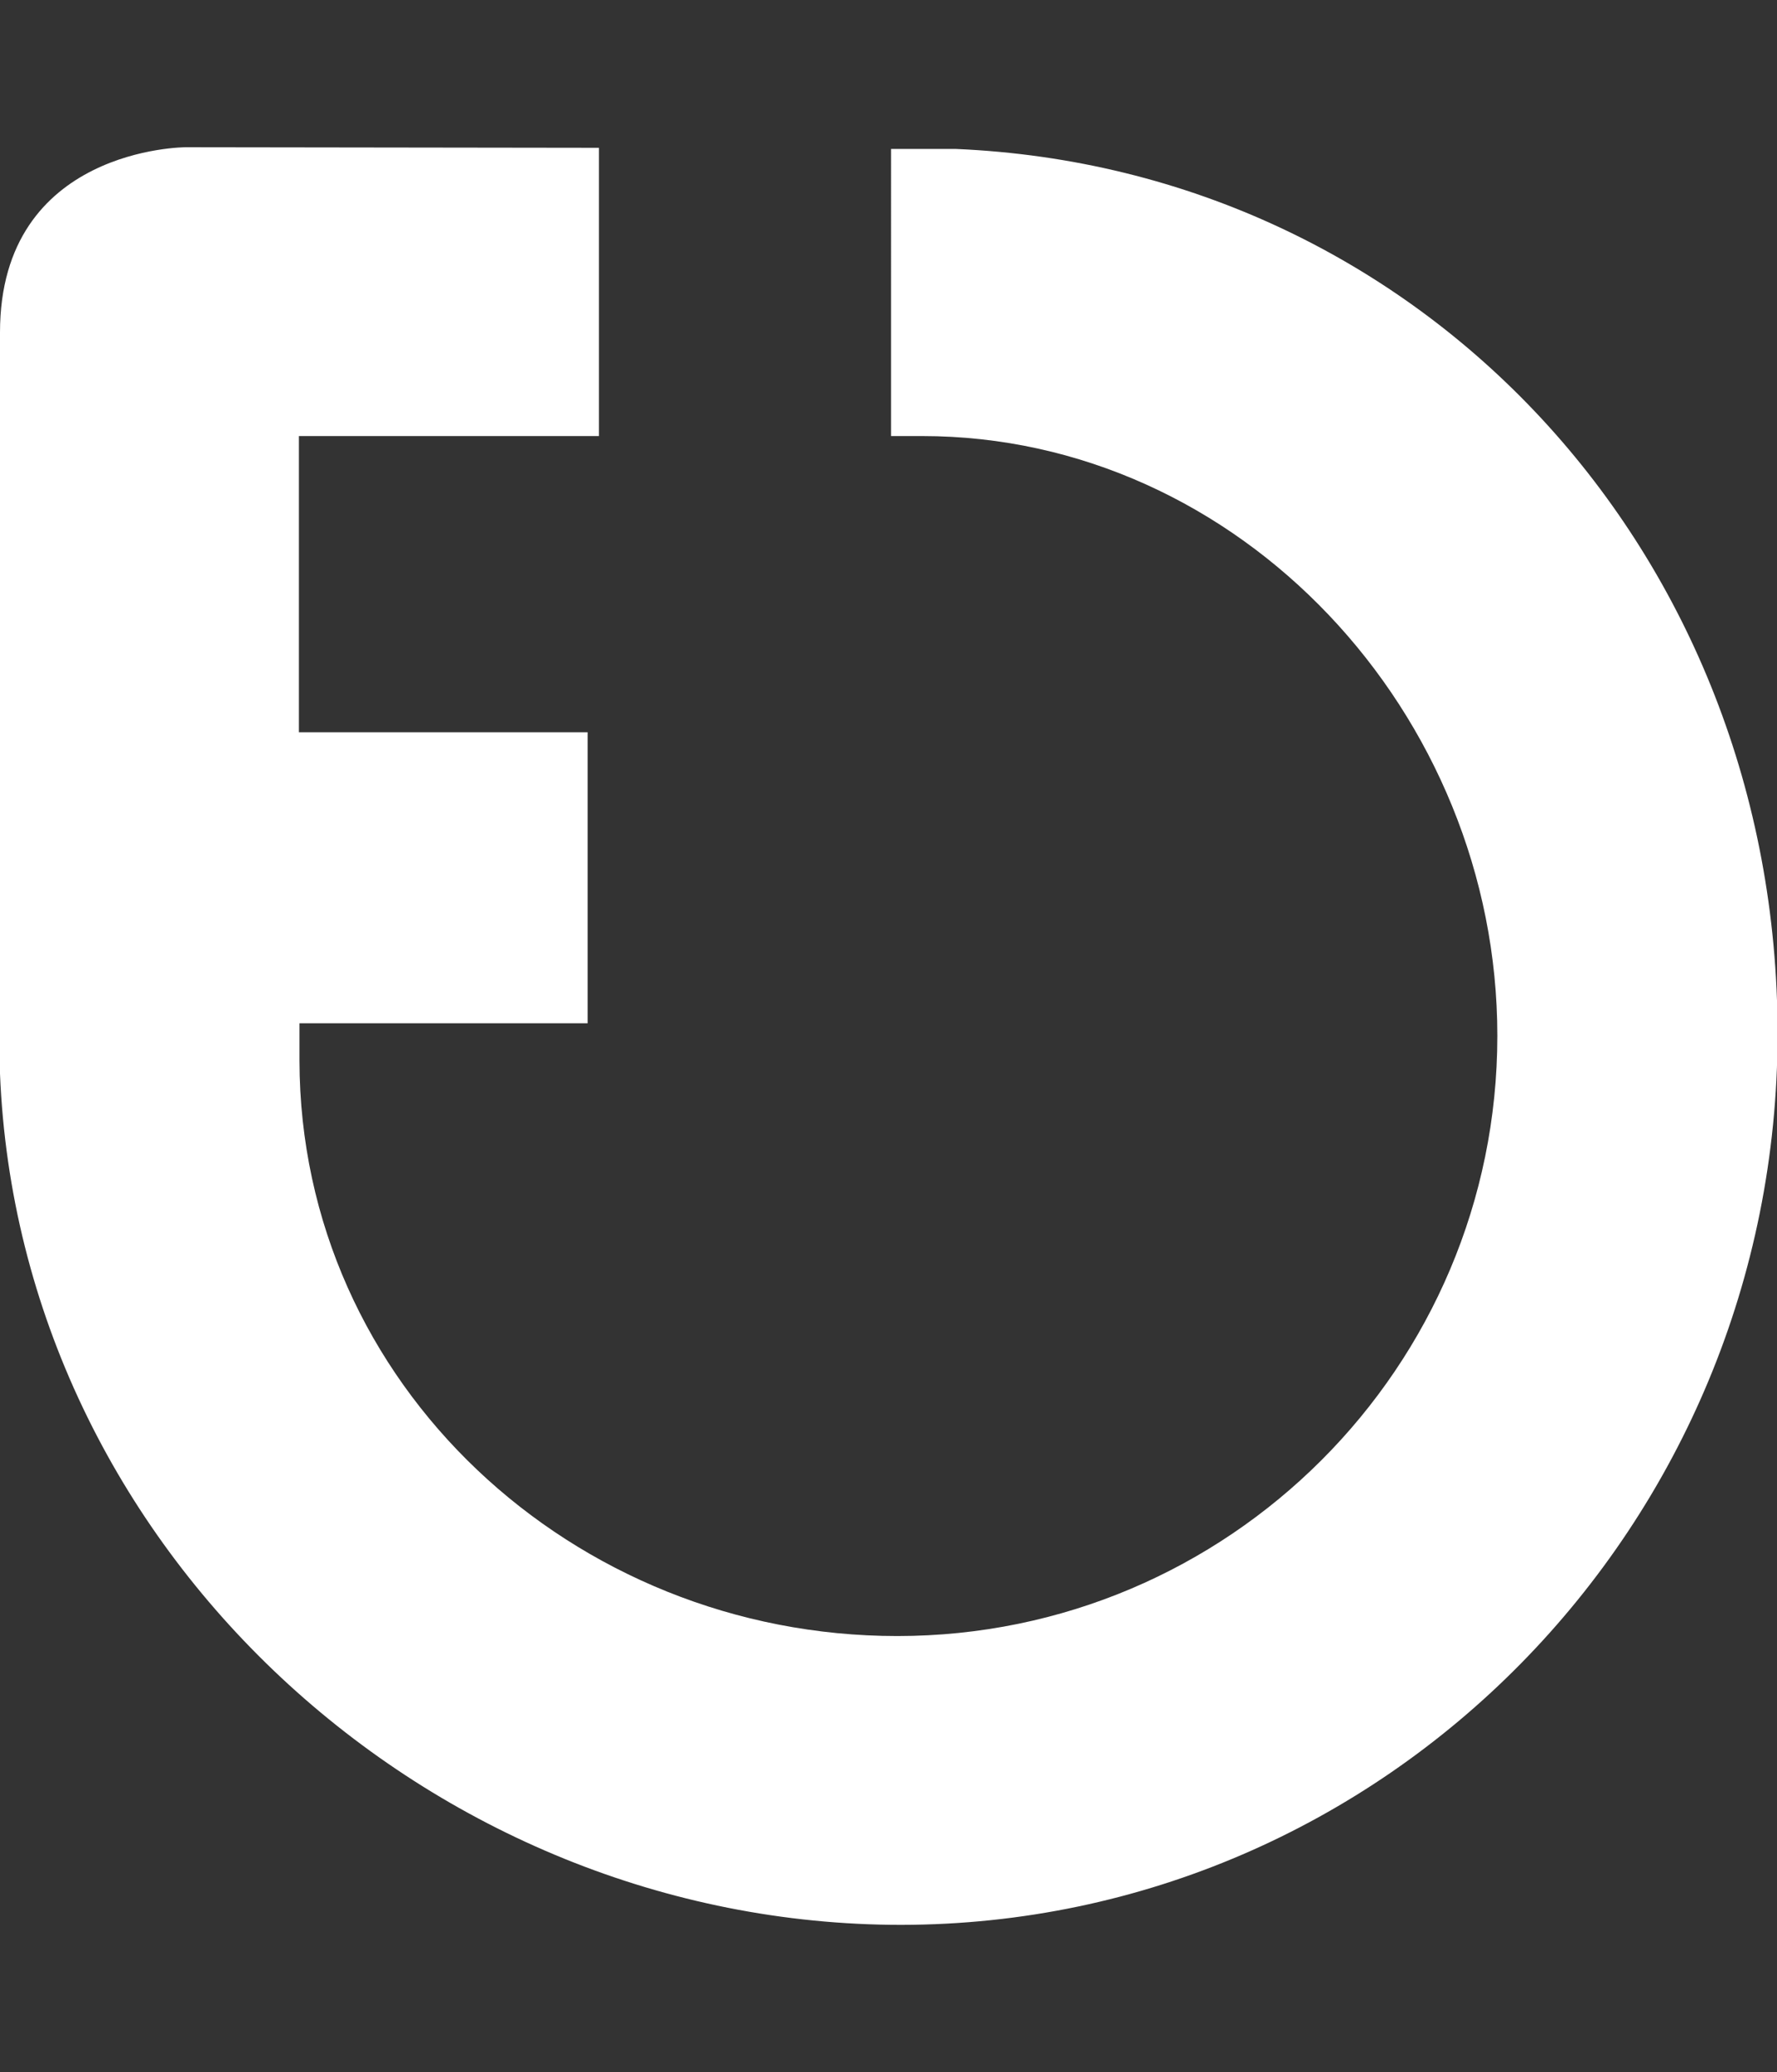 <?xml version="1.0" encoding="utf-8"?>
<!-- Generator: Adobe Illustrator 25.4.1, SVG Export Plug-In . SVG Version: 6.00 Build 0)  -->
<svg version="1.1" id="Ebene_1" xmlns="http://www.w3.org/2000/svg" xmlns:xlink="http://www.w3.org/1999/xlink" x="0px" y="0px"
	 viewBox="0 0 313.9 365.9" style="enable-background:new 0 0 313.9 365.9;" xml:space="preserve">
<rect x="0" y="0" width="313.9" height="365.9" fill="#333333" stroke="none"/>
<style type="text/css">
	.st0{fill:#FFFFFF;}
</style>
<path class="st0" d="M314,182.5c0-84.7-62.7-152.7-145.2-156.2h-11.4V77h5.5c56.1,0,101.6,49,101.6,105.9c0,58.5-47.5,106-106,106
	l0,0c-57.2,0-105.5-44.4-105.6-101.6l0,0v-6.6h50.9v-51.4H52.8V77h53V26.1l-73-0.1C32.8,26,0,26,0,58.7v130.9
	c3.4,84,76,150.3,159.2,150.3C244.7,339.8,314,269.4,314,182.5L314,182.5z"/>
</svg>

